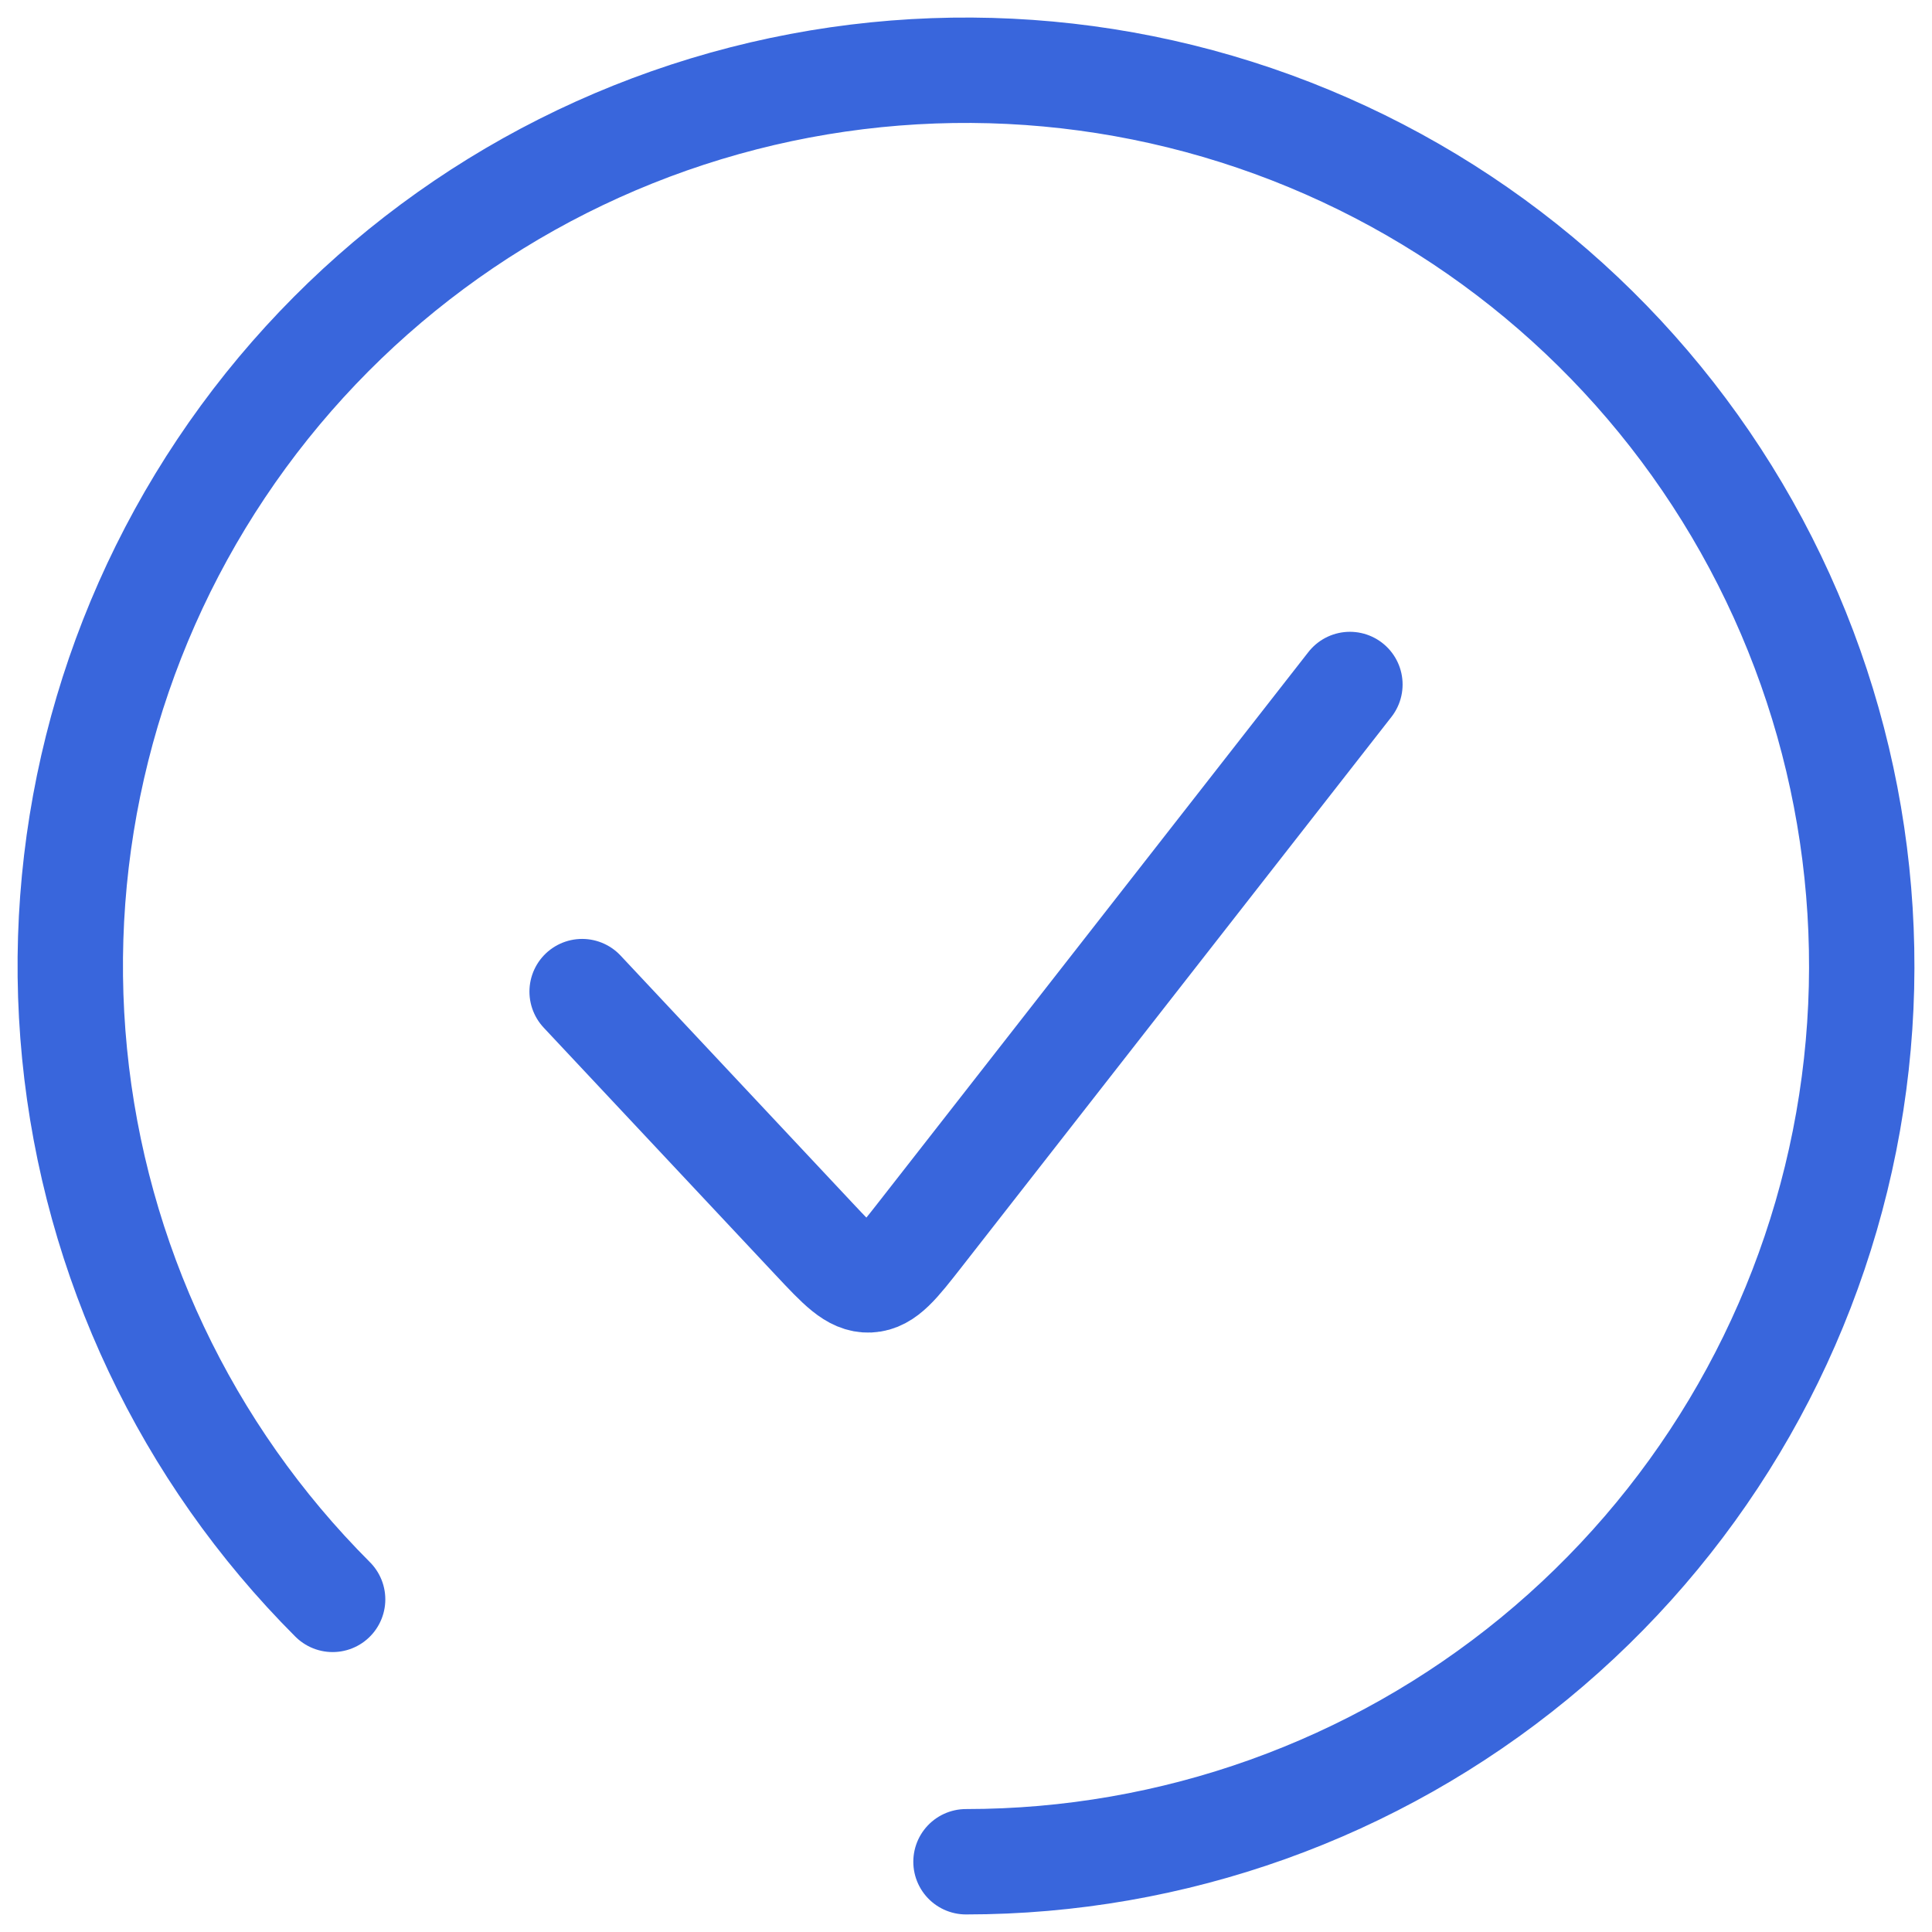<svg width="55" height="55" viewBox="0 0 55 55" fill="none" xmlns="http://www.w3.org/2000/svg">
<path d="M27.5 53C33.4 53 39.117 50.954 43.677 47.212C48.237 43.469 51.359 38.261 52.51 32.475C53.661 26.689 52.77 20.682 49.989 15.479C47.208 10.276 42.709 6.199 37.258 3.941C31.808 1.683 25.743 1.385 20.098 3.098C14.452 4.811 9.575 8.428 6.298 13.333C3.02 18.238 1.545 24.128 2.123 29.999C2.701 35.871 5.297 41.36 9.469 45.531" stroke="#3966DC" stroke-width="3" stroke-linecap="round"/>
<path d="M38.429 19.486L26.206 35.131C25.538 35.986 25.204 36.414 24.744 36.435C24.284 36.455 23.913 36.059 23.171 35.268L16.572 28.229" stroke="#3966DC" stroke-width="3" stroke-linecap="round"/>
</svg>
